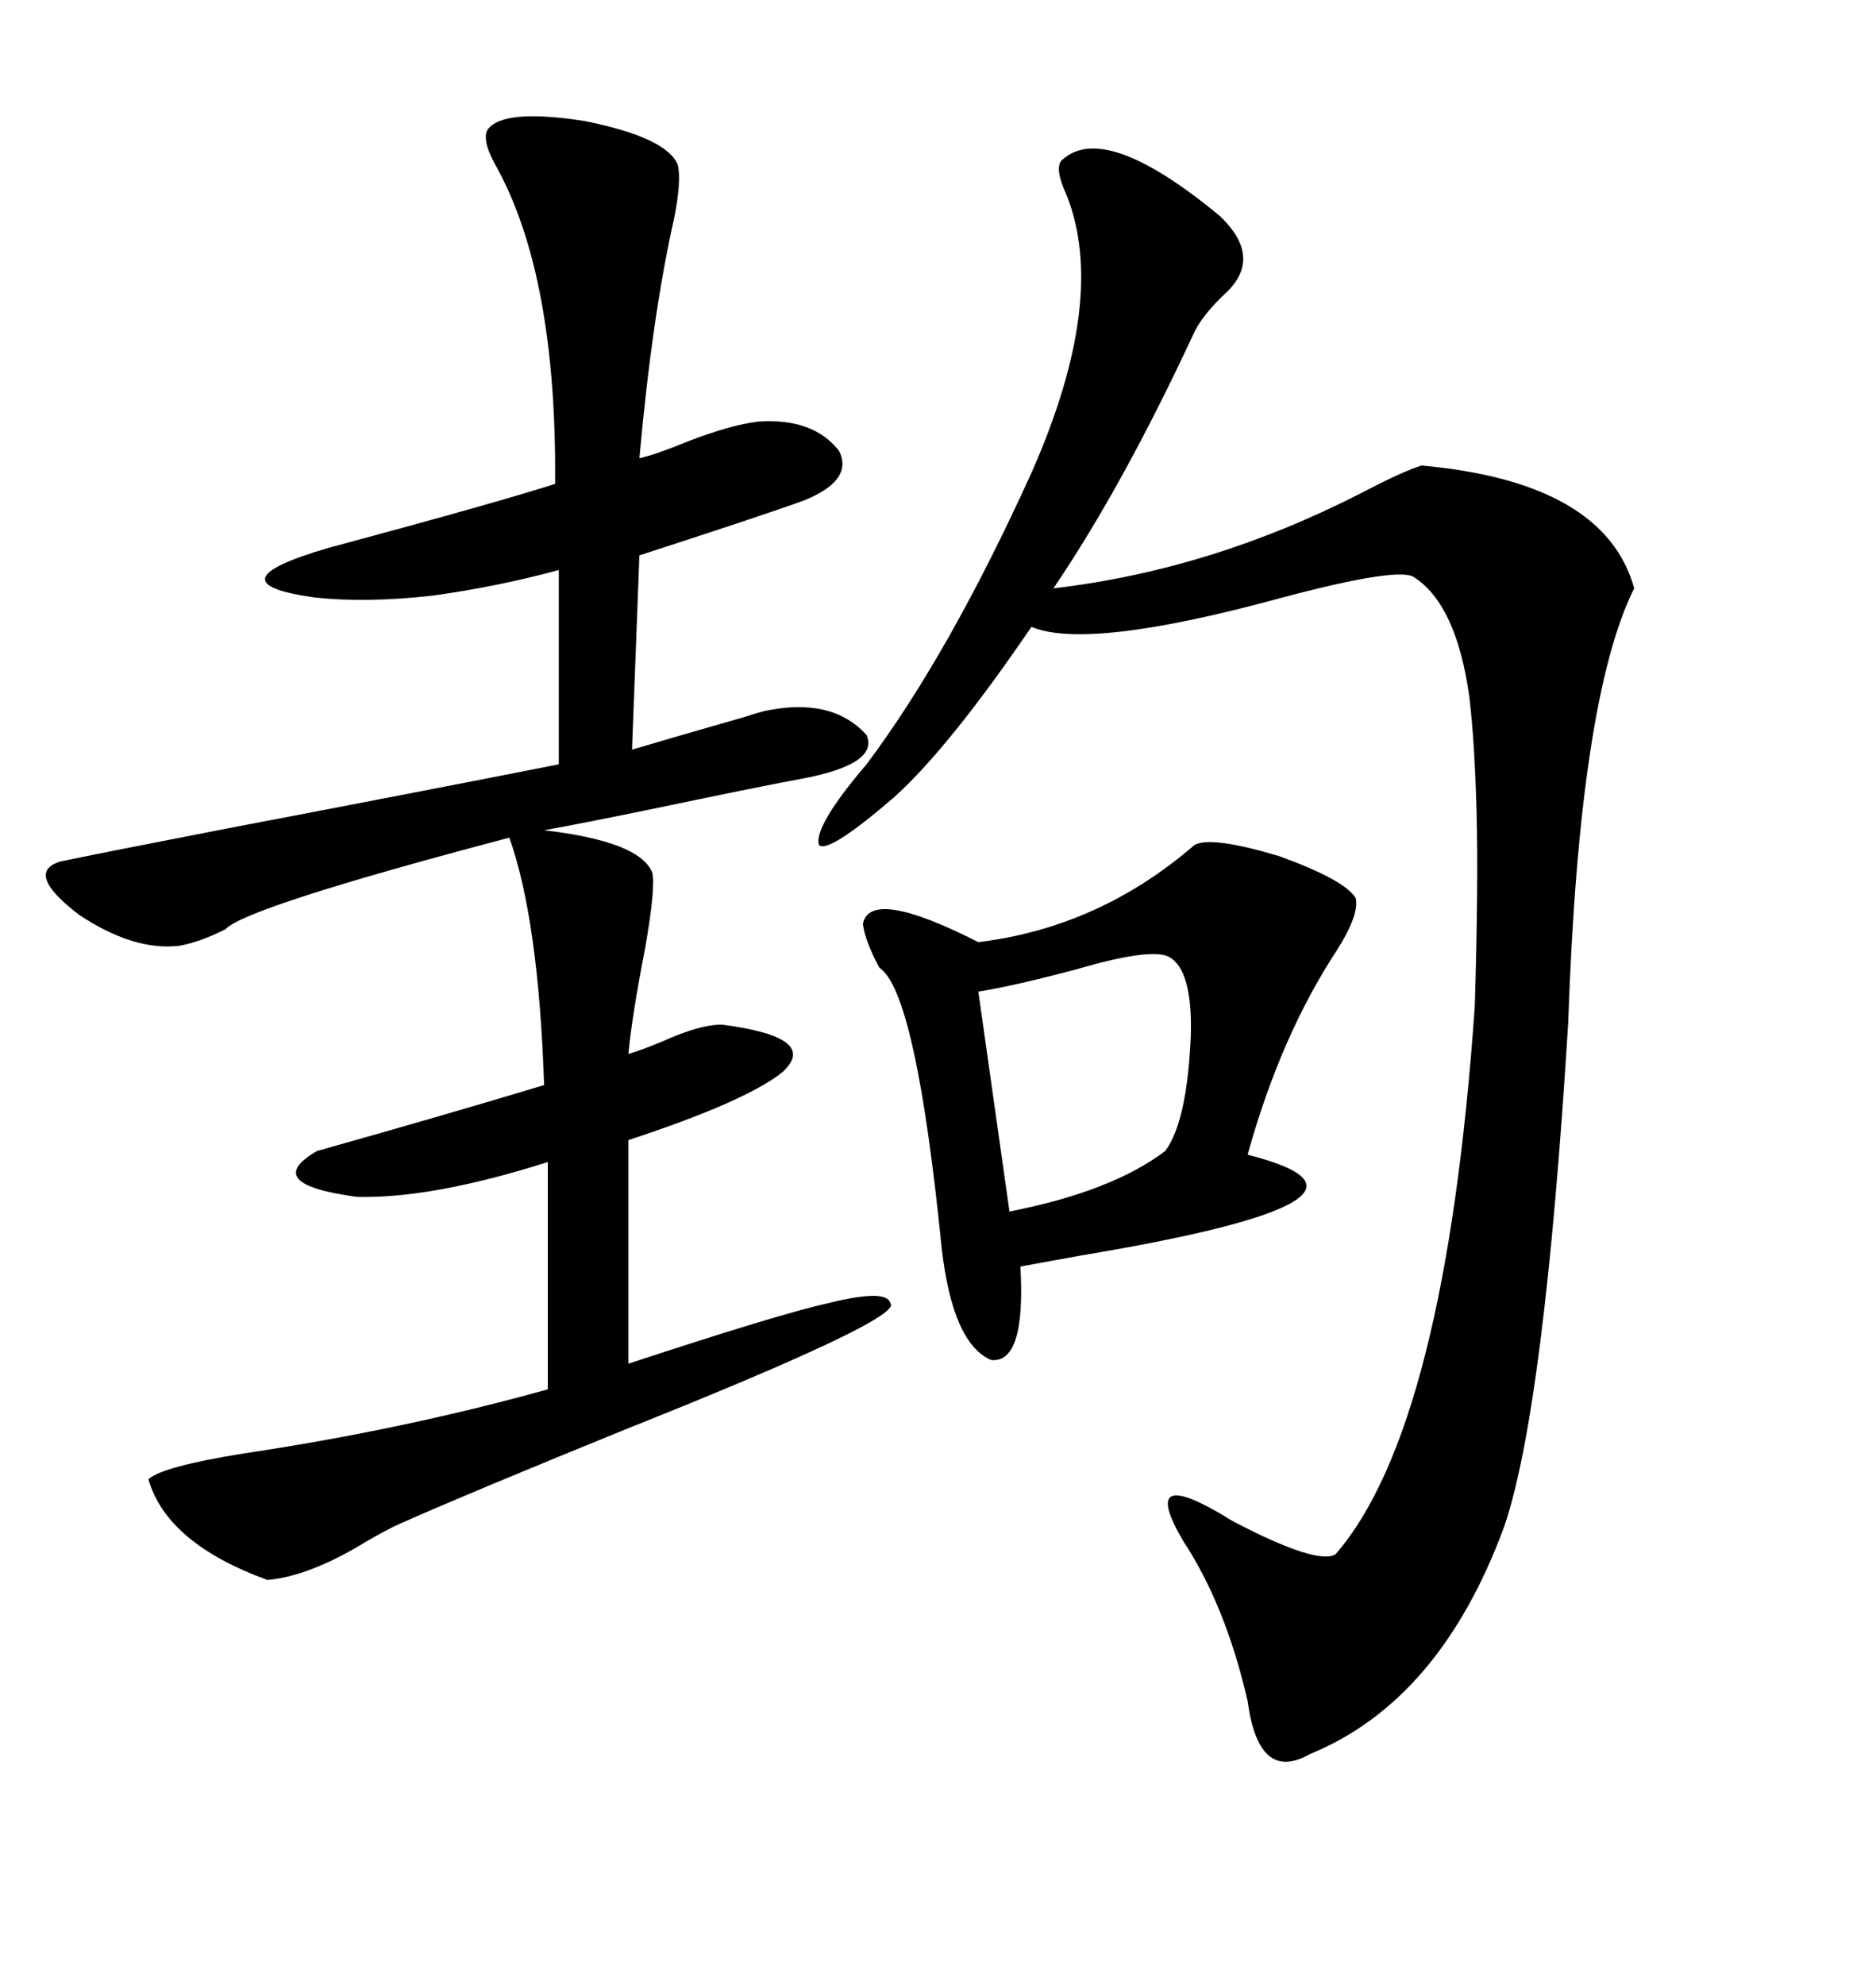 <svg xmlns="http://www.w3.org/2000/svg" xmlns:xlink="http://www.w3.org/1999/xlink" width="300" height="317.285"><path d="M77.93 20.80L77.93 20.80Q80.27 17.29 93.46 19.34L93.46 19.34Q106.64 21.97 108.40 26.37L108.40 26.37Q108.98 29.00 107.81 34.86L107.81 34.86Q104.30 50.39 102.25 73.24L102.25 73.24Q104.88 72.66 109.86 70.61L109.86 70.61Q116.60 67.97 121.29 67.38L121.29 67.38Q130.08 66.80 134.18 72.07L134.18 72.07Q136.52 76.76 128.61 79.98L128.61 79.98Q122.17 82.32 102.25 88.77L102.25 88.77L101.07 119.82Q108.98 117.48 119.24 114.55L119.24 114.55Q121.00 113.96 122.17 113.67L122.17 113.67Q133.01 111.33 138.57 117.48L138.57 117.48Q140.63 122.17 128.03 124.51L128.03 124.51Q123.05 125.39 103.42 129.49L103.42 129.49Q93.46 131.54 87.01 132.71L87.01 132.71Q102.25 134.47 104.30 139.45L104.30 139.45Q104.88 141.80 103.13 151.76L103.13 151.76Q101.07 162.30 100.49 168.46L100.49 168.46Q102.54 167.87 106.05 166.41L106.05 166.41Q111.91 163.77 115.43 163.77L115.43 163.77Q131.25 165.82 125.10 171.39L125.10 171.39Q119.24 176.07 100.49 182.23L100.49 182.23L100.49 217.97Q124.51 210.06 132.42 208.30L132.42 208.30Q141.80 205.96 142.38 208.30L142.38 208.30Q144.73 210.64 99.90 228.52L99.90 228.52Q74.71 238.77 64.16 243.46L64.16 243.46Q62.11 244.34 58.59 246.39L58.59 246.39Q49.51 251.95 42.77 252.54L42.77 252.54Q26.66 246.68 23.73 236.43L23.73 236.43Q26.07 234.38 38.96 232.32L38.96 232.32Q64.45 228.52 87.60 222.07L87.60 222.07L87.60 185.74Q69.14 191.60 57.13 191.31L57.13 191.31Q41.60 189.26 50.68 183.98L50.68 183.98Q71.48 178.13 87.01 173.44L87.01 173.44Q86.13 147.07 81.45 133.89L81.45 133.89Q39.26 145.02 36.04 148.54L36.04 148.54Q31.93 150.59 28.71 151.17L28.71 151.17Q21.39 152.05 12.60 146.19L12.60 146.19Q3.81 139.45 9.67 137.70L9.67 137.70Q15.23 136.52 36.33 132.42L36.33 132.42Q67.09 126.56 89.36 122.17L89.36 122.17L89.36 91.11Q79.69 93.75 69.14 95.21L69.14 95.21Q58.59 96.39 50.39 95.51L50.39 95.51Q33.40 93.16 52.44 87.60L52.44 87.60Q79.69 80.27 88.77 77.34L88.77 77.34Q89.06 44.24 79.39 26.66L79.39 26.66Q77.05 22.56 77.93 20.80ZM195.12 34.57L195.12 34.57Q201.86 41.02 196.29 46.58L196.29 46.58Q192.48 50.10 191.02 53.03L191.02 53.03Q179.59 77.64 168.46 94.04L168.46 94.04Q193.65 91.11 217.68 78.81L217.68 78.81Q224.41 75.29 227.34 74.41L227.34 74.41Q256.64 77.05 261.33 94.04L261.33 94.04Q252.54 111.62 250.78 163.48L250.78 163.48Q246.97 225.29 240.53 244.04L240.53 244.04Q230.27 271.88 209.47 280.37L209.47 280.37Q201.27 285.06 199.51 271.88L199.51 271.88Q196.00 256.64 189.26 246.39L189.26 246.39Q181.64 233.50 197.17 243.16L197.17 243.16Q210.64 250.20 213.57 248.44L213.57 248.44Q231.15 228.22 235.84 160.84L235.84 160.84Q236.43 141.21 236.13 130.08L236.13 130.08Q235.84 118.65 234.96 111.33L234.96 111.33Q232.91 96.68 226.17 92.29L226.17 92.29Q223.83 90.53 205.08 95.51L205.08 95.51Q174.02 104.00 164.94 100.20L164.94 100.20Q151.76 119.53 142.97 127.44L142.97 127.44Q132.42 136.52 130.96 135.06L130.96 135.06Q130.08 132.13 138.57 122.17L138.57 122.17Q151.76 104.59 164.94 75.59L164.94 75.59Q177.25 47.75 170.51 31.05L170.51 31.05Q168.75 27.25 169.63 25.78L169.63 25.78Q176.37 19.04 195.12 34.57ZM191.02 135.06L191.02 135.06Q193.65 133.59 204.49 136.82L204.49 136.82Q215.04 140.63 216.80 143.55L216.80 143.55Q217.38 146.19 213.87 151.76L213.87 151.76Q204.79 165.53 199.51 184.57L199.51 184.57Q227.34 191.60 172.85 200.68L172.85 200.68Q166.41 201.86 163.18 202.44L163.18 202.44Q164.06 217.97 158.50 217.38L158.50 217.38Q152.34 214.75 150.59 199.51L150.59 199.51Q146.48 158.50 140.63 154.69L140.63 154.69Q138.28 150.29 137.99 147.66L137.99 147.66Q139.16 141.80 156.45 150.59L156.45 150.59Q175.78 148.24 191.02 135.06ZM186.91 152.93L186.91 152.93Q183.98 151.46 171.97 154.98L171.97 154.98Q162.01 157.62 156.45 158.50L156.45 158.50L161.43 193.65Q177.83 190.43 186.33 183.98L186.33 183.98Q189.84 179.30 190.43 165.53L190.43 165.53Q190.72 154.98 186.91 152.93Z"/></svg>